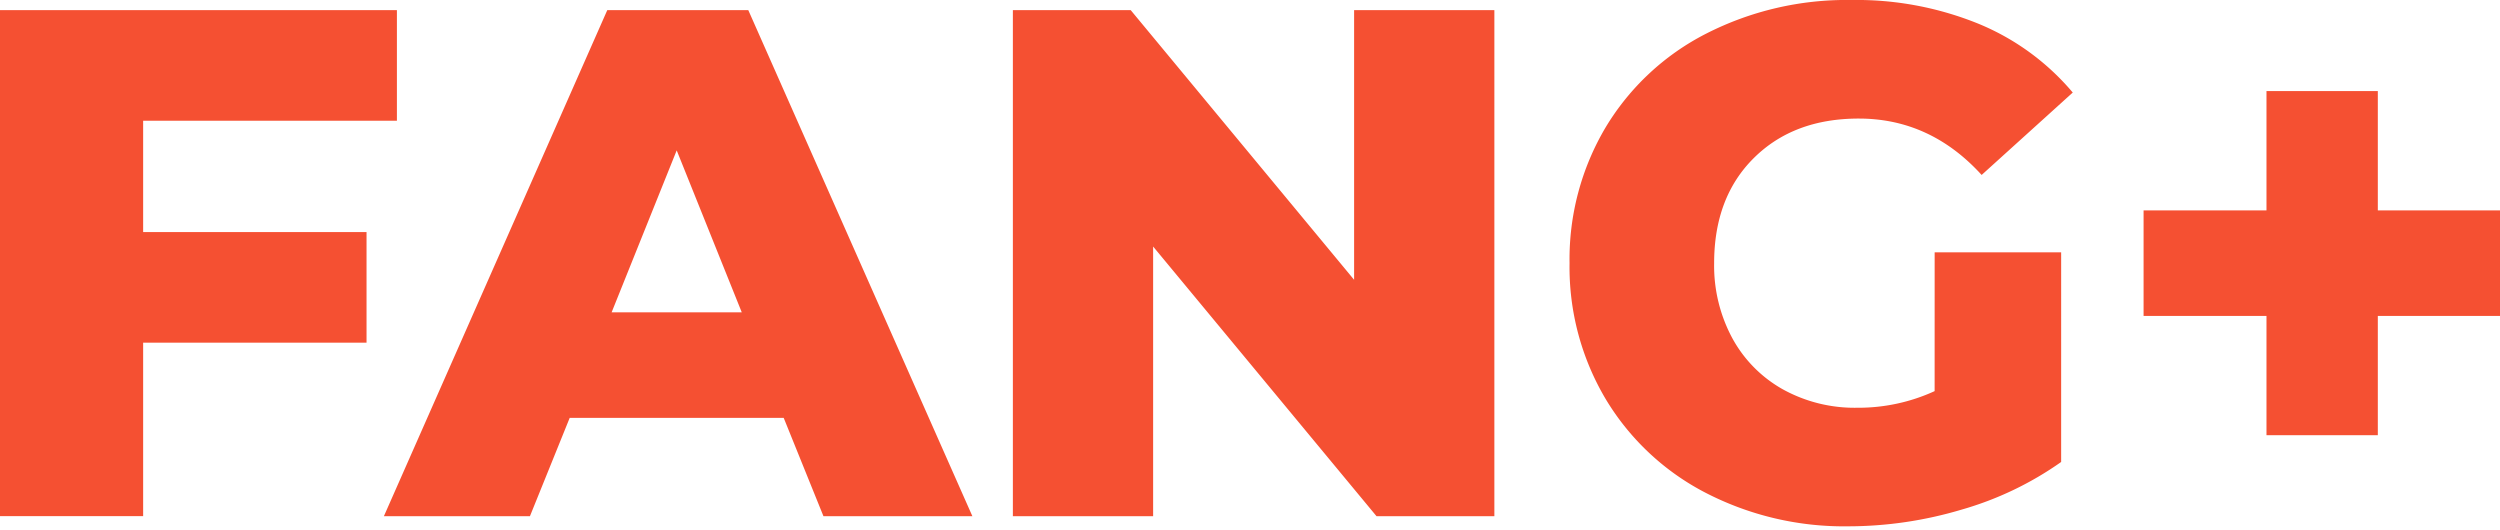 <svg xmlns="http://www.w3.org/2000/svg" xmlns:xlink="http://www.w3.org/1999/xlink" width="500" height="106" viewBox="0 0 500 106"><defs><style>.a{clip-path:url(#b);}.b{fill:#f55032;}</style><clipPath id="b"><rect width="500" height="106"/></clipPath></defs><g id="a" class="a"><path class="b" d="M34.789-38.685v22.267H79.468V5.7H34.789v34.7H6.16V-60.808H85.541v22.123ZM162.9,20.742H120.1l-7.953,19.665H82.938L127.617-60.808h28.2L200.637,40.407H170.851ZM154.512-.368,141.5-32.757,128.485-.368Zm150.521-60.44V40.407H281.464L236.785-13.526V40.407H208.734V-60.808H232.3L276.981-6.875V-60.808Zm88.057,48.438h25.3V29.562a65.975,65.975,0,0,1-19.954,9.543,79.405,79.405,0,0,1-22.556,3.326,60.326,60.326,0,0,1-28.629-6.724A50.156,50.156,0,0,1,327.3,16.983,51.643,51.643,0,0,1,320.07-10.2a51.643,51.643,0,0,1,7.23-27.183,49.922,49.922,0,0,1,20.1-18.725,61.812,61.812,0,0,1,29.063-6.724,64.741,64.741,0,0,1,25.448,4.772,49.056,49.056,0,0,1,18.8,13.736L402.487-27.841q-10.266-11.278-24.581-11.278-13.013,0-20.966,7.88T348.988-10.2A30.561,30.561,0,0,0,352.6,4.765a25.921,25.921,0,0,0,10.121,10.266,29.677,29.677,0,0,0,14.893,3.687,36.576,36.576,0,0,0,15.471-3.326ZM506.16.355H481.724V24.213H459.457V.355H434.876v-21.11h24.581V-44.613h22.267v23.858H506.16Z" transform="translate(-6.16 62.832)"/></g></svg>